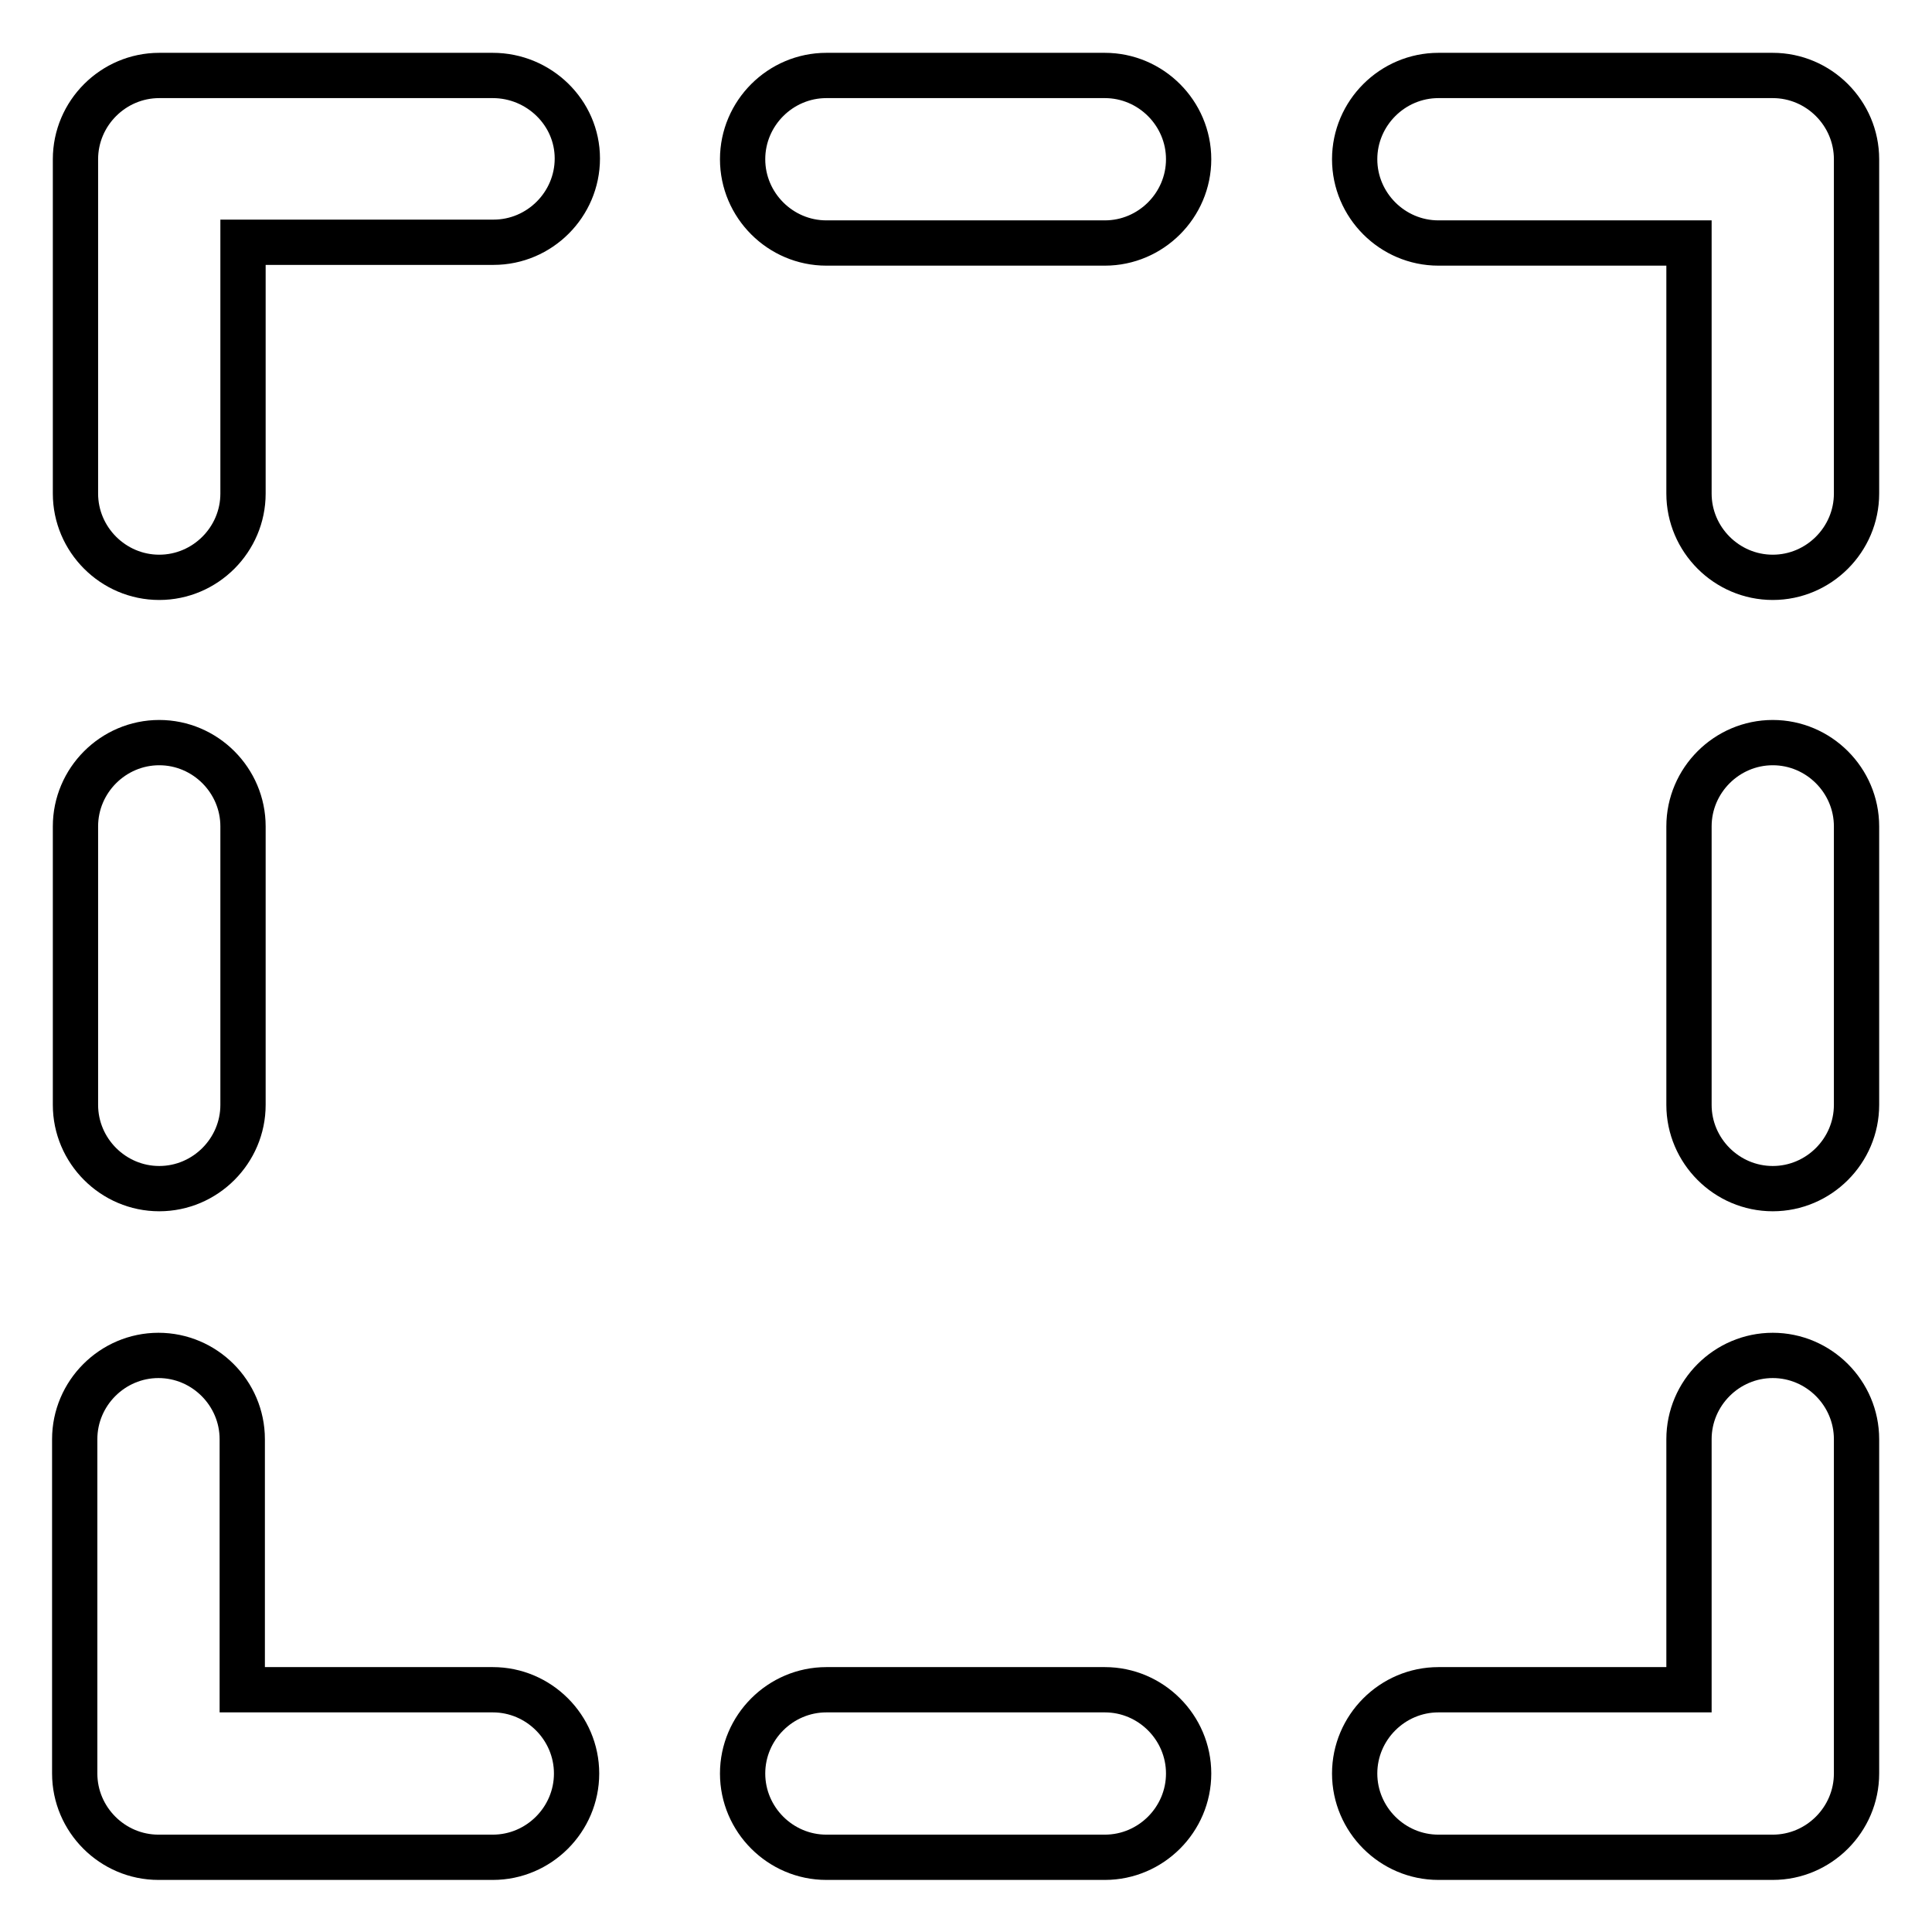 <?xml version="1.0" encoding="utf-8"?>
<!-- Svg Vector Icons : http://www.onlinewebfonts.com/icon -->
<!DOCTYPE svg PUBLIC "-//W3C//DTD SVG 1.1//EN" "http://www.w3.org/Graphics/SVG/1.1/DTD/svg11.dtd">
<svg version="1.1" xmlns="http://www.w3.org/2000/svg" xmlns:xlink="http://www.w3.org/1999/xlink" x="0px" y="0px" viewBox="0 0 256 256" enable-background="new 0 0 256 256" xml:space="preserve">
<g> <path stroke-width="6" fill-opacity="0" stroke="#000000"  d="M146.4,223.9h-36.9c-6.1,0-11.1,5-11.1,11.1s5,11.1,11.1,11.1h36.9c6.1,0,11.1-5,11.1-11.1 S152.5,223.9,146.4,223.9z M234.9,10h-44.3c-6.1,0-11.1,5-11.1,11.1s5,11.1,11.1,11.1h33.2v33.2c0,6.1,5,11.1,11.1,11.1 s11.1-5,11.1-11.1V21.1C246,15,241,10,234.9,10z M65.3,223.9H32.1v-33.2c0-6.1-5-11.1-11.1-11.1s-11.1,5-11.1,11.1v44.3 c0,6.1,5,11.1,11.1,11.1h44.3c6.1,0,11.1-5,11.1-11.1S71.4,223.9,65.3,223.9z M21.1,157.5c6.1,0,11.1-5,11.1-11.1v-36.9 c0-6.1-5-11.1-11.1-11.1s-11.1,5-11.1,11.1v36.9C10,152.5,15,157.5,21.1,157.5z M65.3,10H21.1C15,10,10,15,10,21.1v44.3 c0,6.1,5,11.1,11.1,11.1s11.1-5,11.1-11.1V32.1h33.2c6.1,0,11.1-5,11.1-11.1S71.4,10,65.3,10z M246,146.4v-36.9 c0-6.1-5-11.1-11.1-11.1s-11.1,5-11.1,11.1v36.9c0,6.1,5,11.1,11.1,11.1S246,152.5,246,146.4z M146.4,10h-36.9 c-6.1,0-11.1,5-11.1,11.1s5,11.1,11.1,11.1h36.9c6.1,0,11.1-5,11.1-11.1S152.5,10,146.4,10z M234.9,179.6c-6.1,0-11.1,5-11.1,11.1 v33.2h-33.2c-6.1,0-11.1,5-11.1,11.1s5,11.1,11.1,11.1h44.3c6.1,0,11.1-5,11.1-11.1v-44.3C246,184.6,241,179.6,234.9,179.6z"/></g>
</svg>